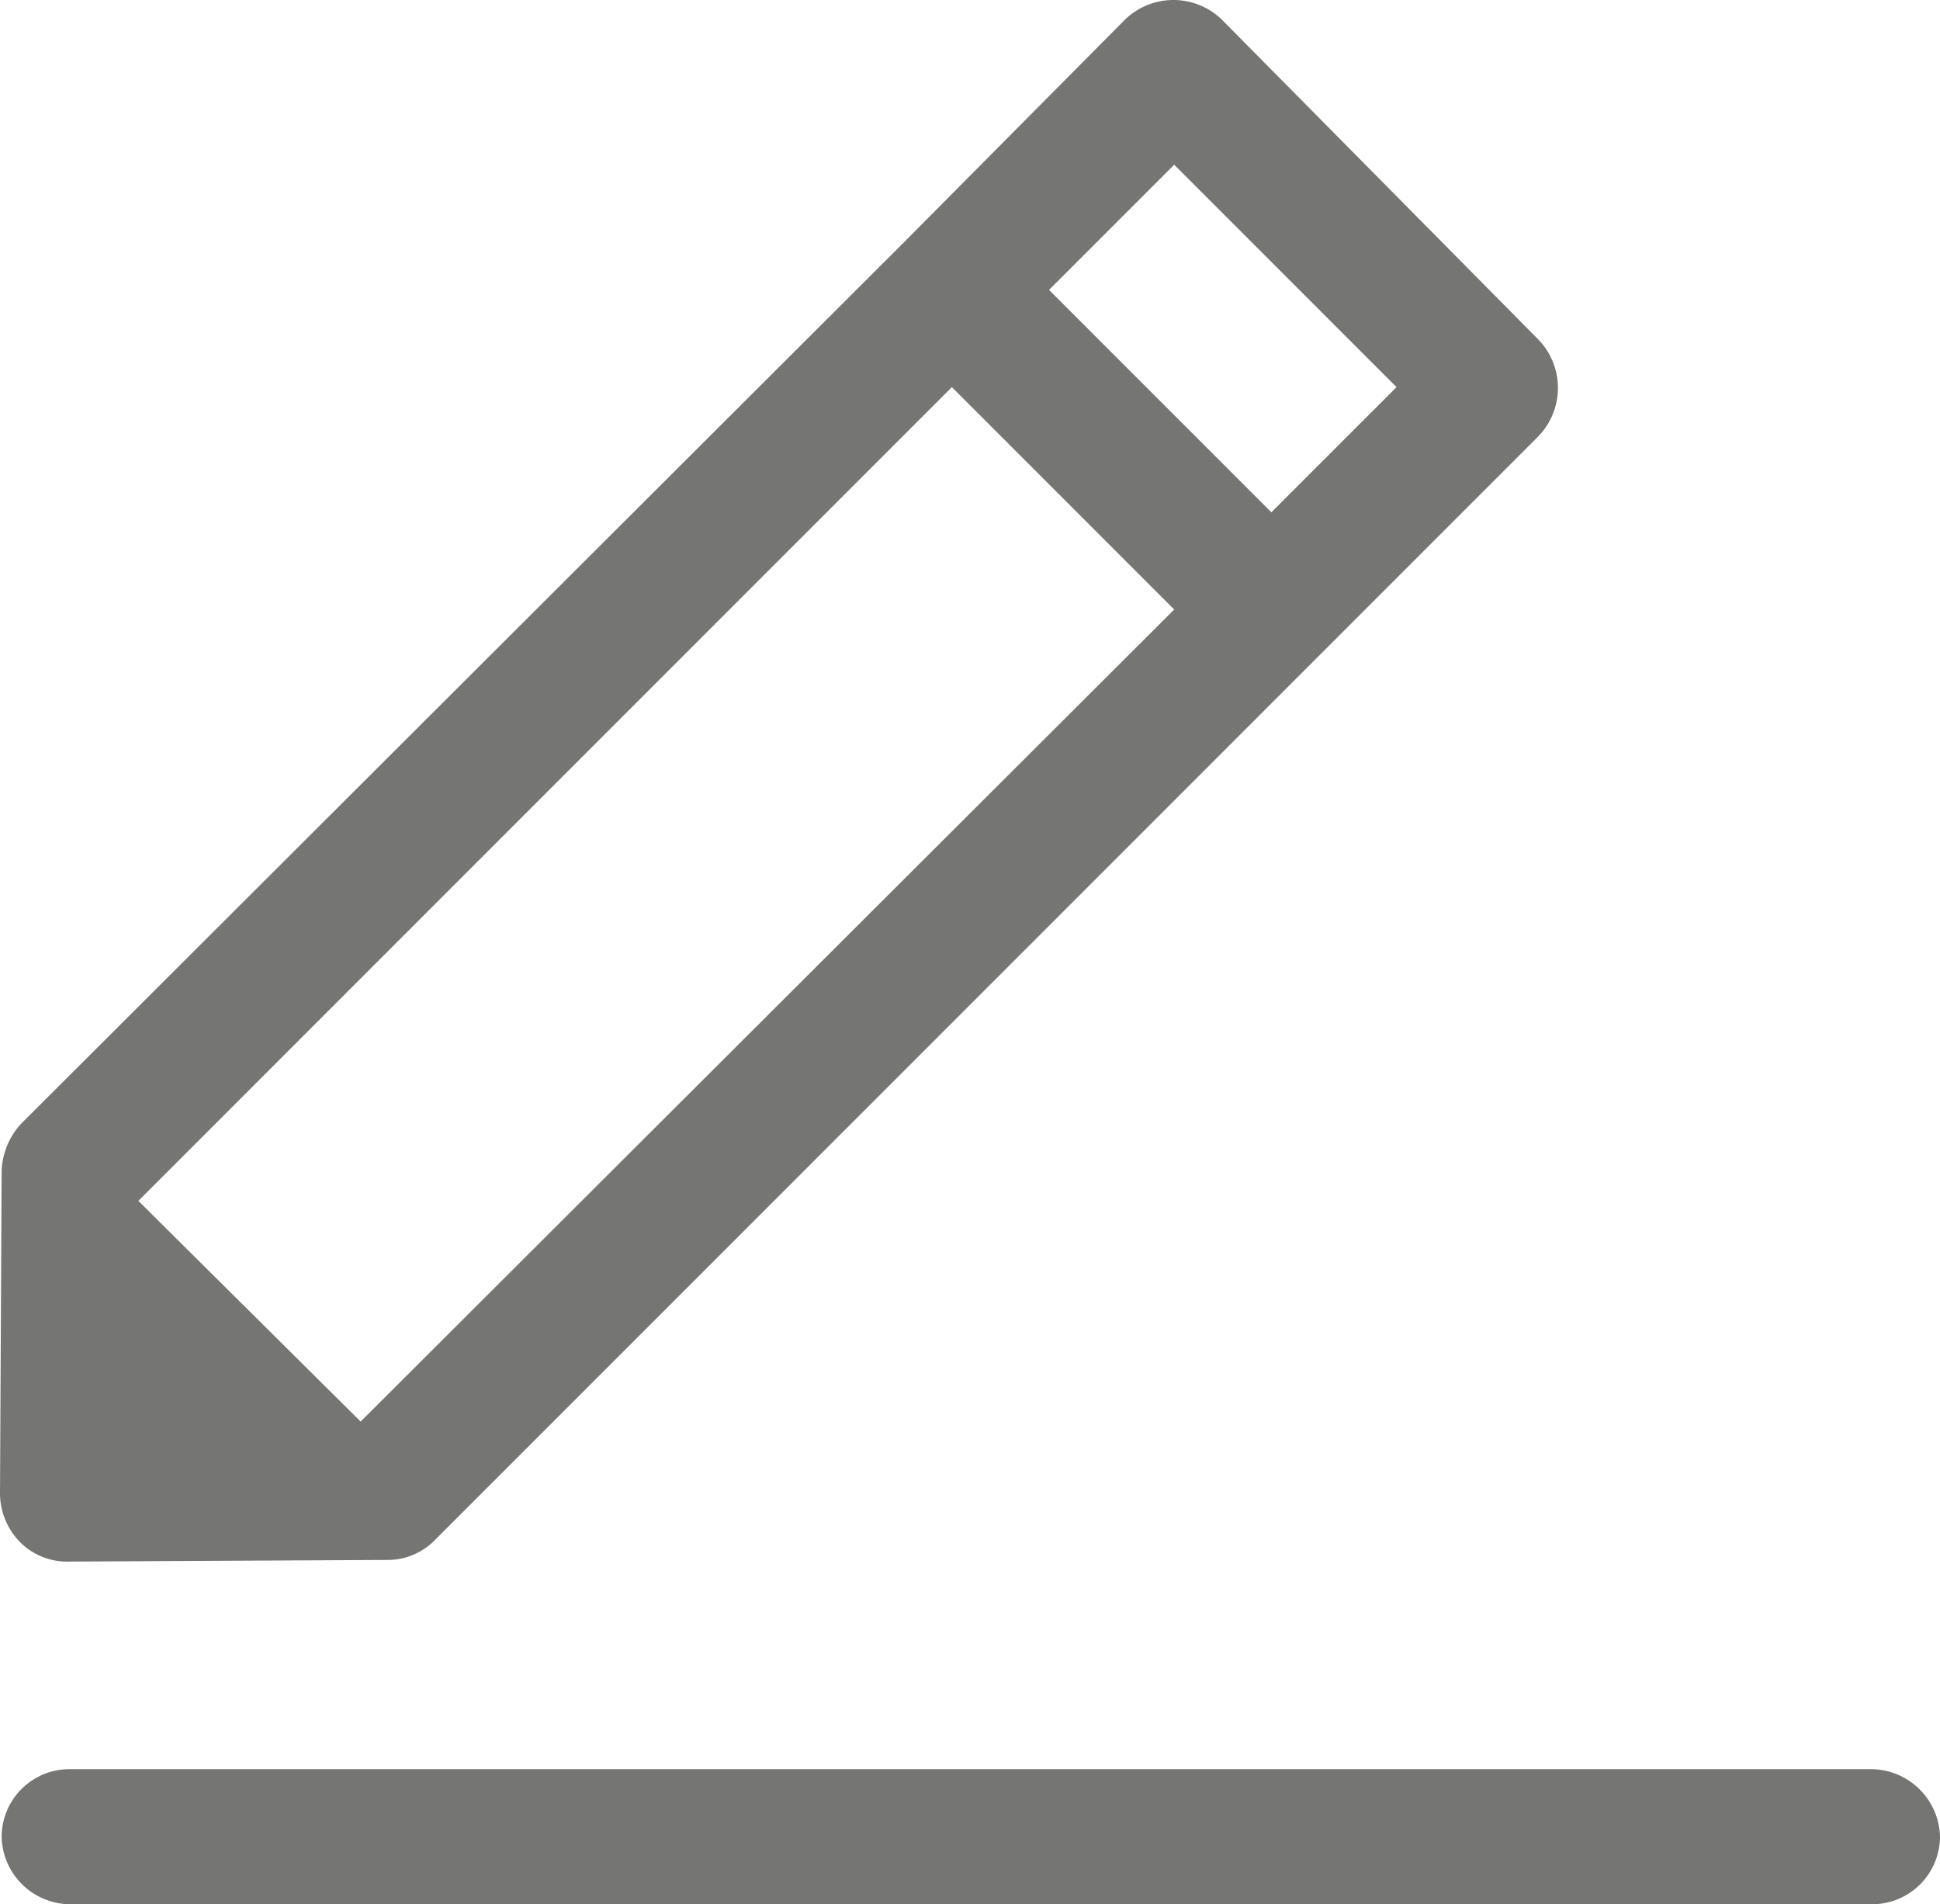 <svg xmlns="http://www.w3.org/2000/svg" width="53.314" height="52.318" viewBox="0 0 53.314 52.318">
  <defs>
    <style>
      .cls-1 {
        fill: #757574;
      }
    </style>
  </defs>
  <title>IconEdit</title>
  <g id="Capa_2" data-name="Capa 2">
    <g id="BG">
      <g>
        <path class="cls-1" d="M51.413,48.607H1.901A1.864,1.864,0,0,0,.045,50.462a1.894,1.894,0,0,0,1.856,1.856H51.458a1.864,1.864,0,0,0,1.856-1.856A1.904,1.904,0,0,0,51.413,48.607Z"/>
        <path class="cls-1" d="M.045,32.178,0,41.003a1.916,1.916,0,0,0,.543,1.358,1.813,1.813,0,0,0,1.312.543l8.78-.045A1.813,1.813,0,0,0,11.948,42.316L42.271,11.993a1.912,1.912,0,0,0,0-2.67l-8.689-8.78a1.912,1.912,0,0,0-2.67,0L24.846,6.653.588,30.866A2.016,2.016,0,0,0,.045,32.178ZM32.269,4.526l6.11,6.11L34.939,14.075,28.829,7.965ZM3.802,32.993,26.159,10.636l6.11,6.11L9.911,39.057Z"/>
      </g>
    </g>
  </g>
</svg>
